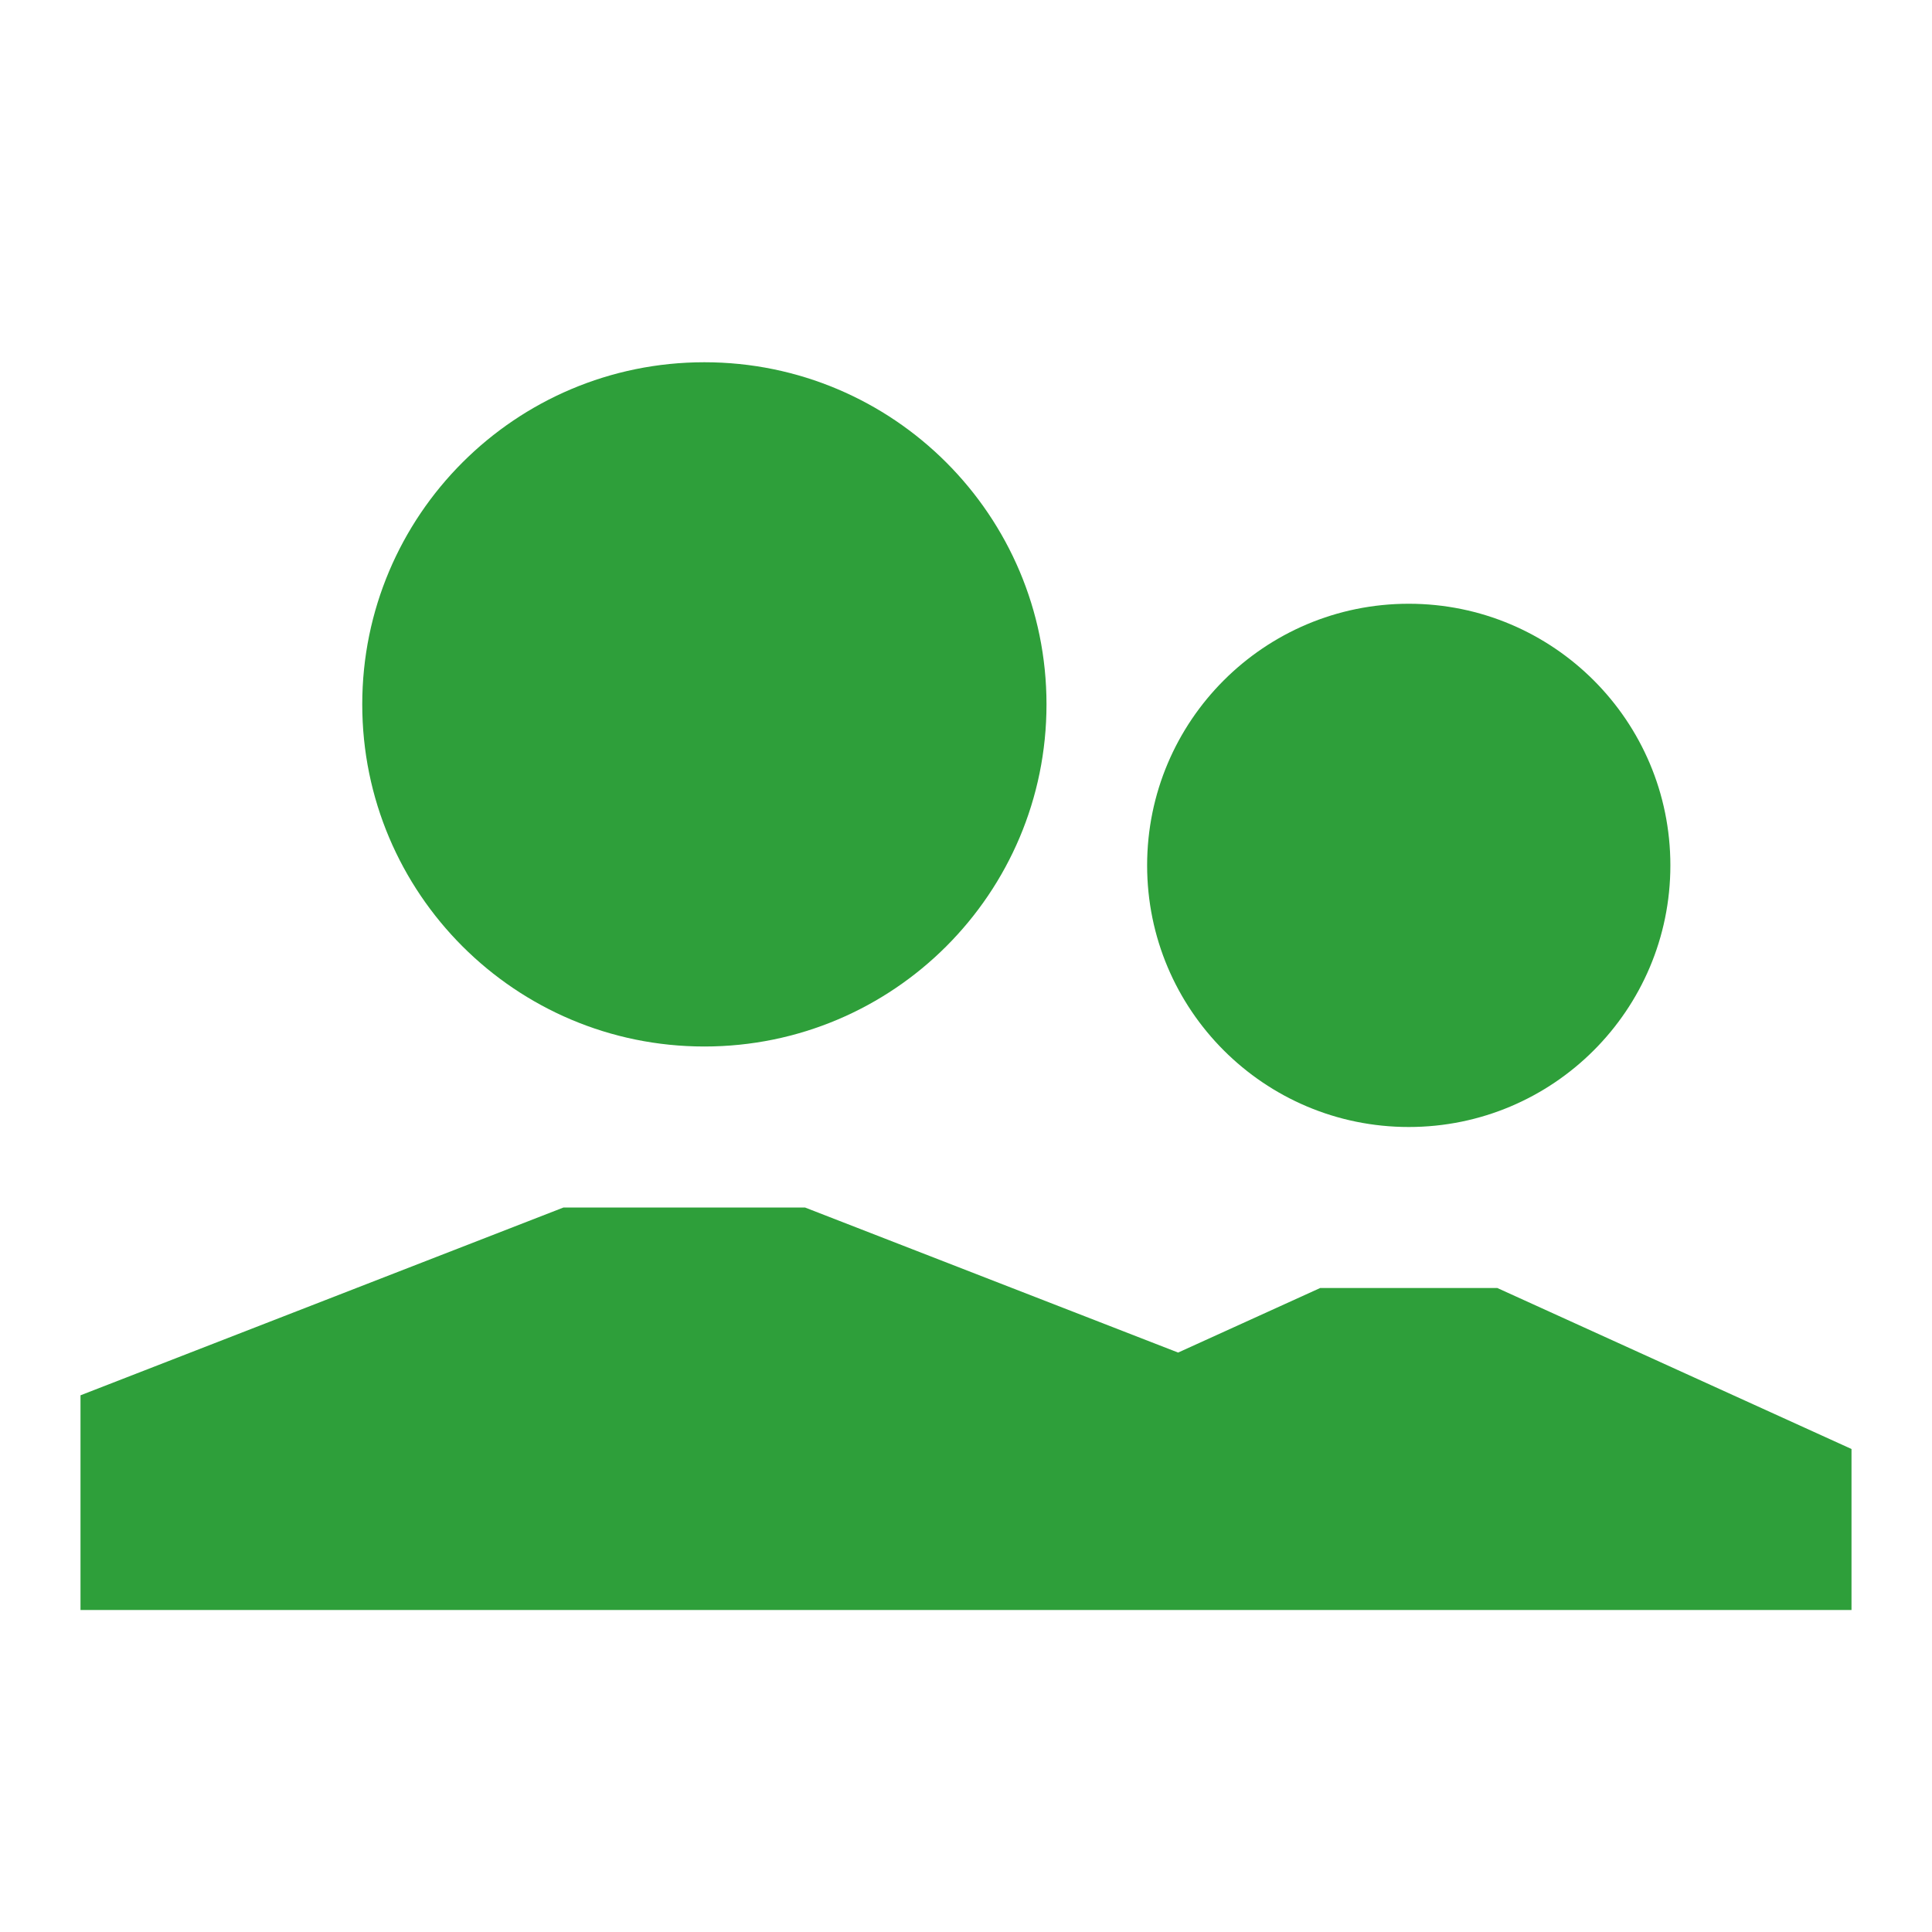 <svg width="24" height="24" viewBox="0 0 24 24" fill="none" xmlns="http://www.w3.org/2000/svg">
<path d="M8.75 13C11.097 13 13 11.098 13 8.75C13 6.403 11.097 4.5 8.75 4.5C6.403 4.5 4.5 6.403 4.5 8.75C4.5 11.098 6.403 13 8.75 13Z" fill="#2E9F3A"/>
<path d="M1 20V17.333L7 15H10L14.635 16.802L16.4 16H18.6L23 18V20L1 20Z" fill="#2E9F3A"/>
<path d="M17.5 14C19.295 14 20.75 12.545 20.75 10.75C20.75 8.955 19.295 7.5 17.5 7.5C15.705 7.5 14.25 8.955 14.25 10.75C14.25 12.545 15.705 14 17.5 14Z" fill="#2E9F3A"/>
</svg>
